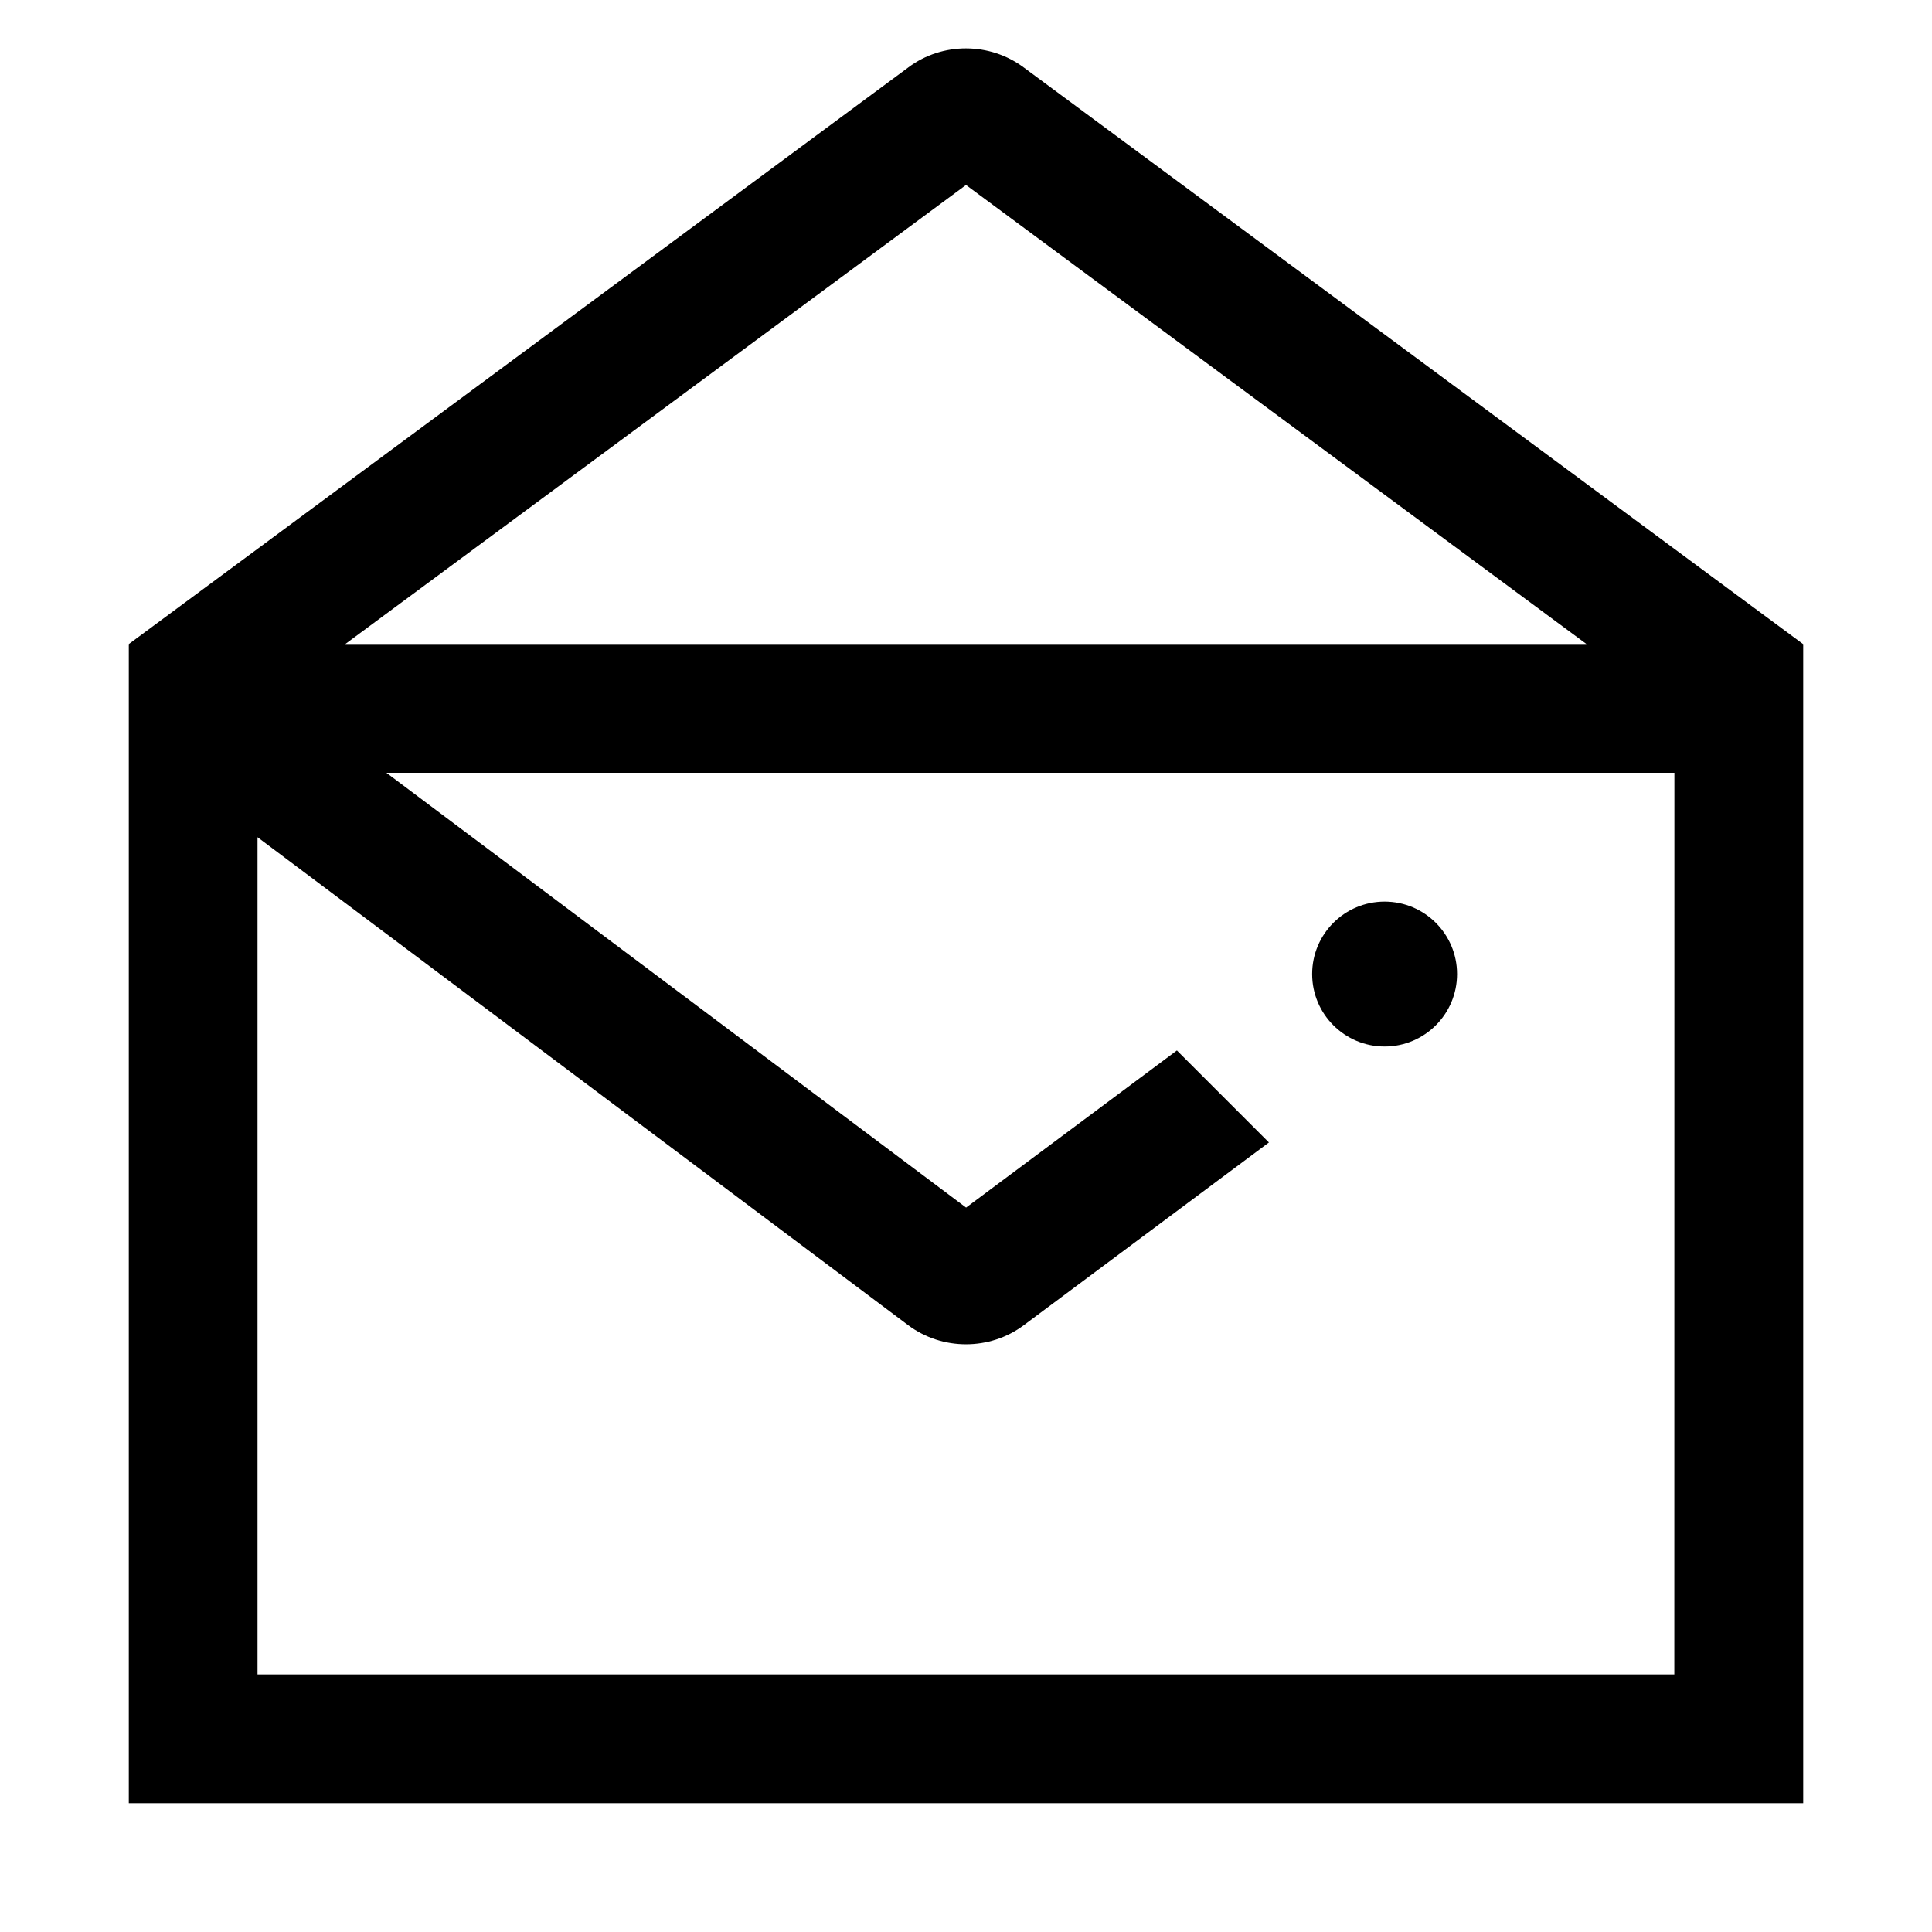 <svg width="24" height="24" viewBox="0 0 24 24" xmlns="http://www.w3.org/2000/svg">
<path d="M18.1 12.1C18.1 12.597 17.697 13 17.2 13C16.703 13 16.3 12.597 16.3 12.1C16.3 11.603 16.703 11.2 17.2 11.2C17.697 11.2 18.1 11.603 18.1 12.1ZM22.4 8V22.4H1.6V8.001L11.284 0.837C11.704 0.522 12.296 0.522 12.72 0.84L22.397 8H22.4ZM4.29 8H19.707L12 2.298L4.29 8ZM20.8 9.6H4.8L12.001 15.001L14.62 13.049L15.763 14.192L12.718 16.462C12.507 16.62 12.254 16.699 12 16.699C11.746 16.699 11.492 16.62 11.279 16.46L3.199 10.4V20.8H20.799L20.8 9.6Z"/>
</svg>
